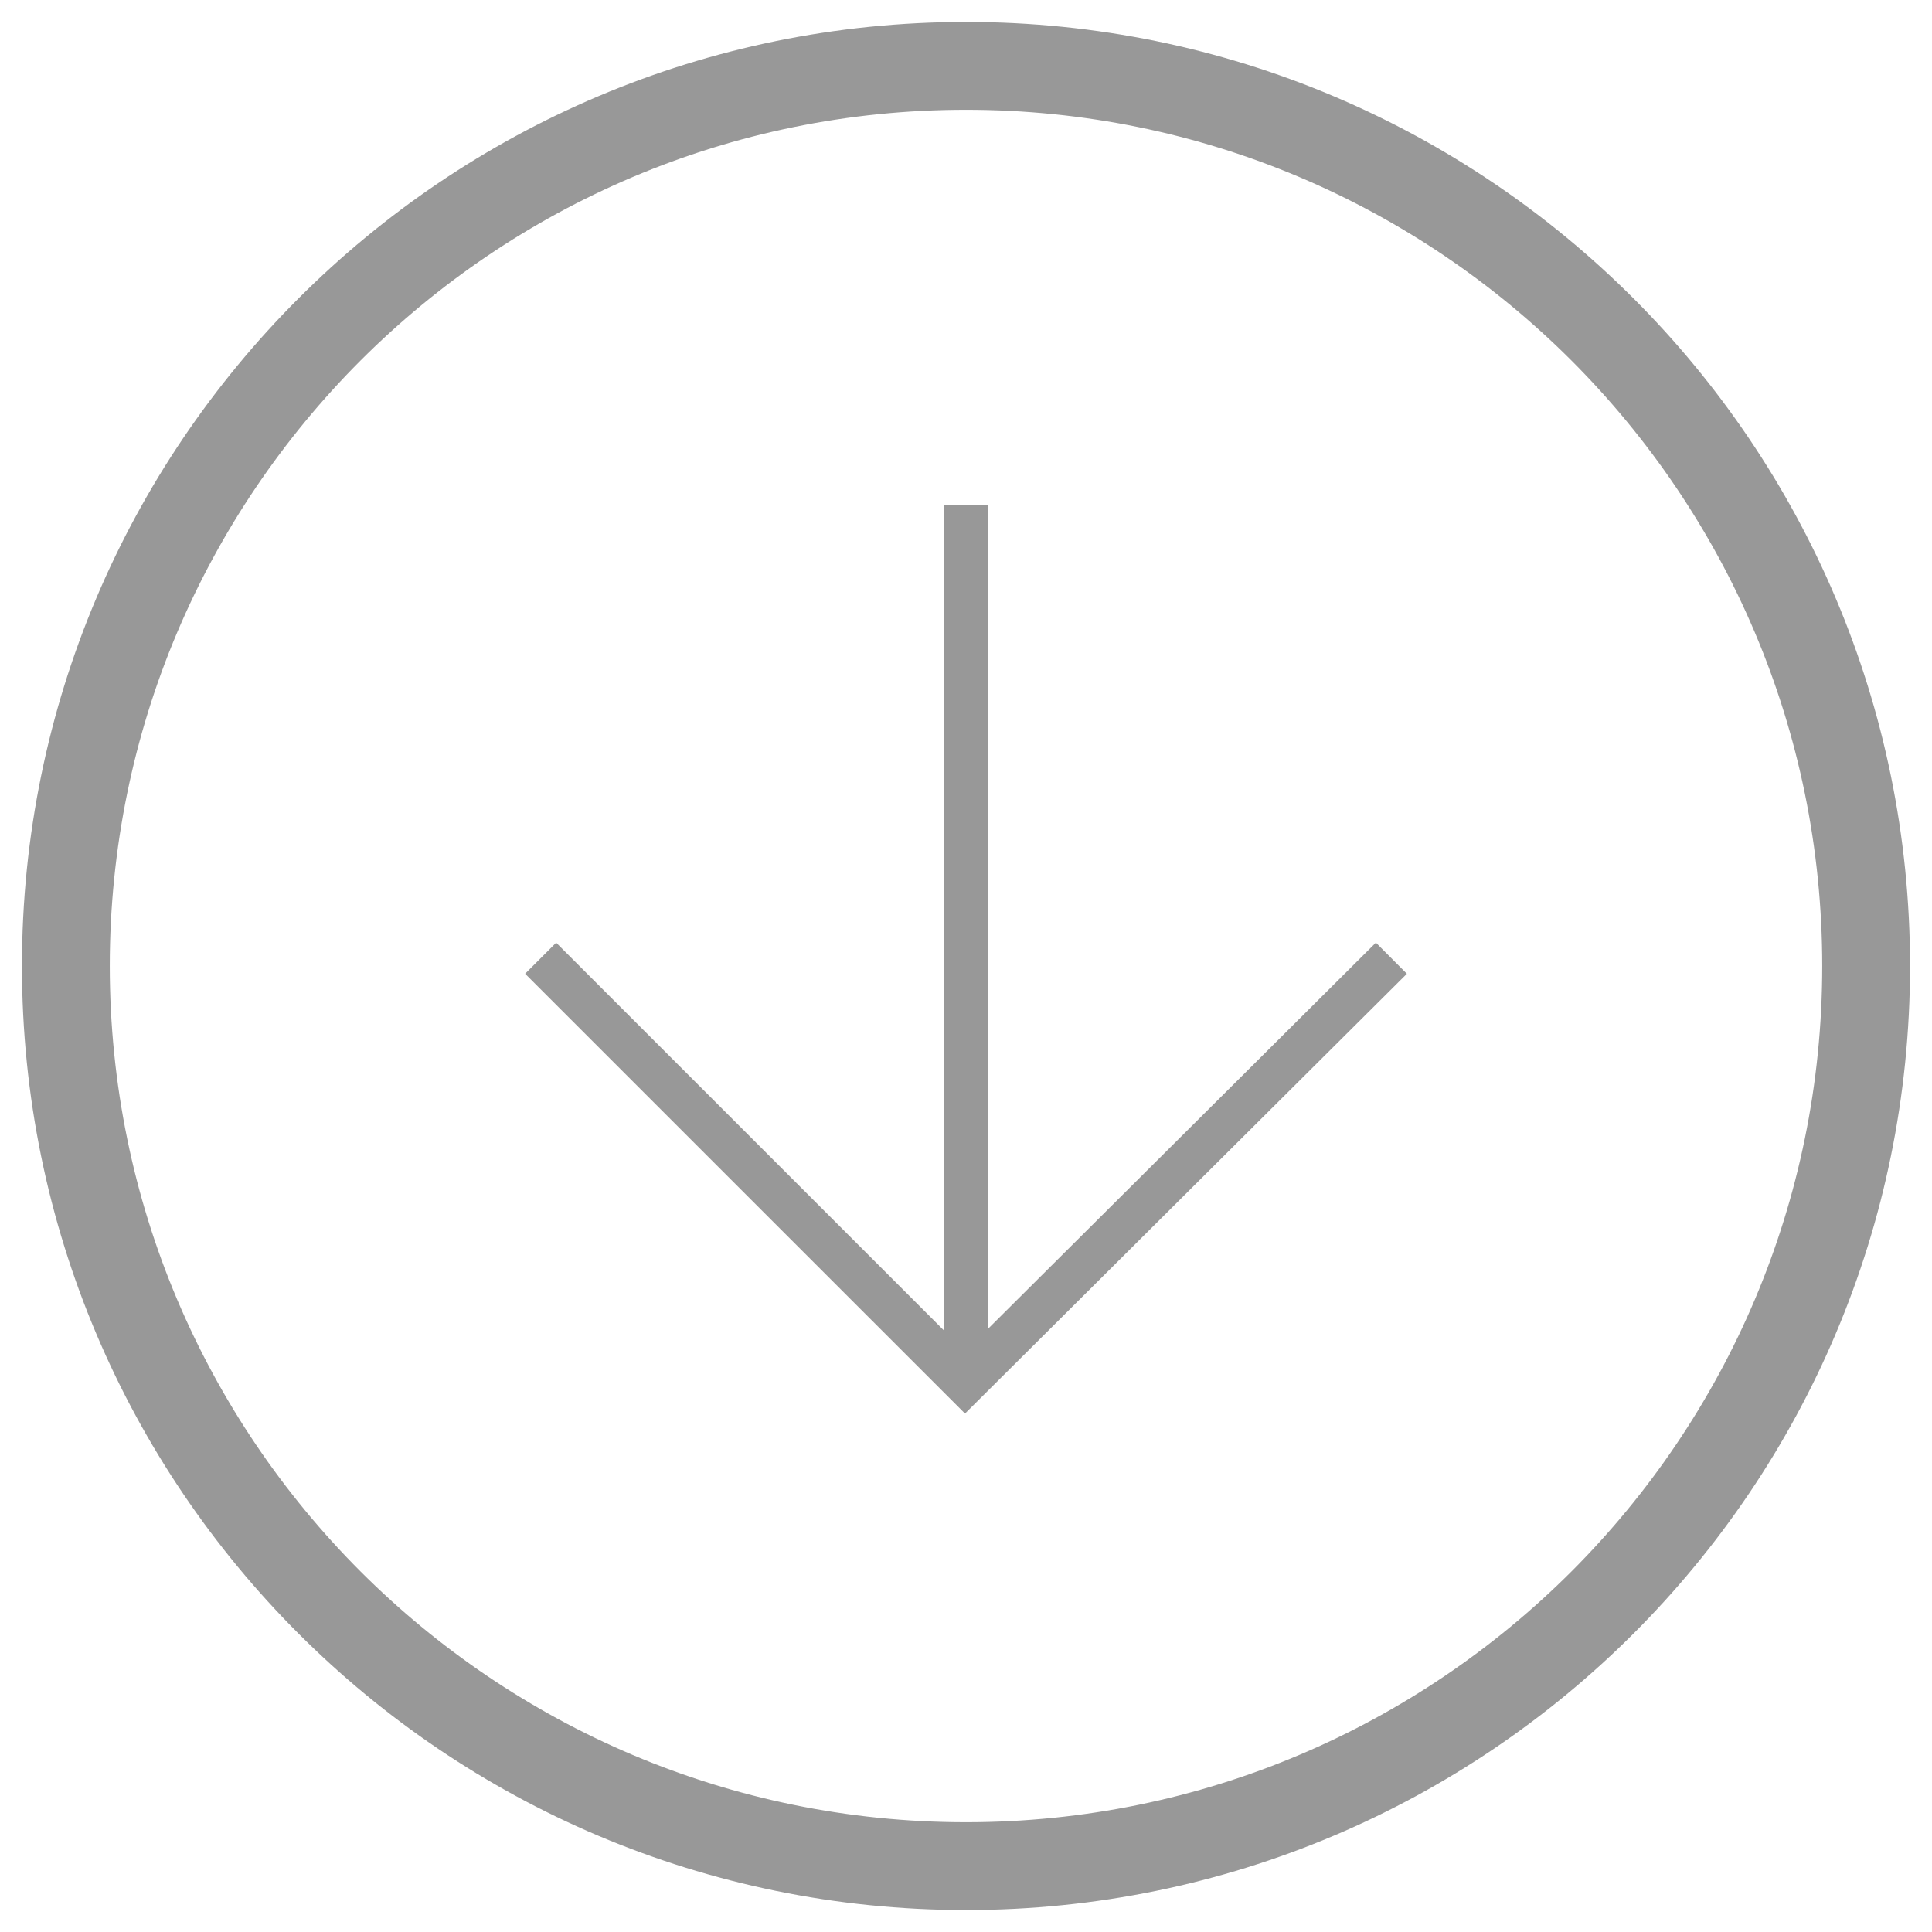 <svg xmlns="http://www.w3.org/2000/svg" version="1.1" id="Ebene_1" x="0px" y="0px" width="44px" height="44px" viewBox="0 0 44 44" enable-background="new 0 0 44 44" xml:space="preserve"><path fill="#989898" d="M43.5 22c0-11.875-9.625-21.5-21.5-21.5S0.501 10.125 0.5 22C0.501 33.875 10.125 43.499 22 43.5 33.875 43.499 43.5 33.875 43.5 22zM8.211 35.789C4.682 32.257 2.501 27.389 2.5 22c0.001-5.388 2.182-10.257 5.711-13.789C11.743 4.681 16.611 2.5 22 2.5s10.257 2.181 13.789 5.711C39.318 11.743 41.5 16.612 41.5 22c0 5.389-2.182 10.257-5.711 13.789 -3.532 3.529-8.4 5.71-13.789 5.711C16.611 41.499 11.743 39.318 8.211 35.789z"/><polygon fill="#989898" points="31.335,21.468 22.5,30.264 22.5,11.5 21.5,11.5 21.5,30.303 12.666,21.469 11.959,22.176    21.977,32.193 32.041,22.177  "/></svg>